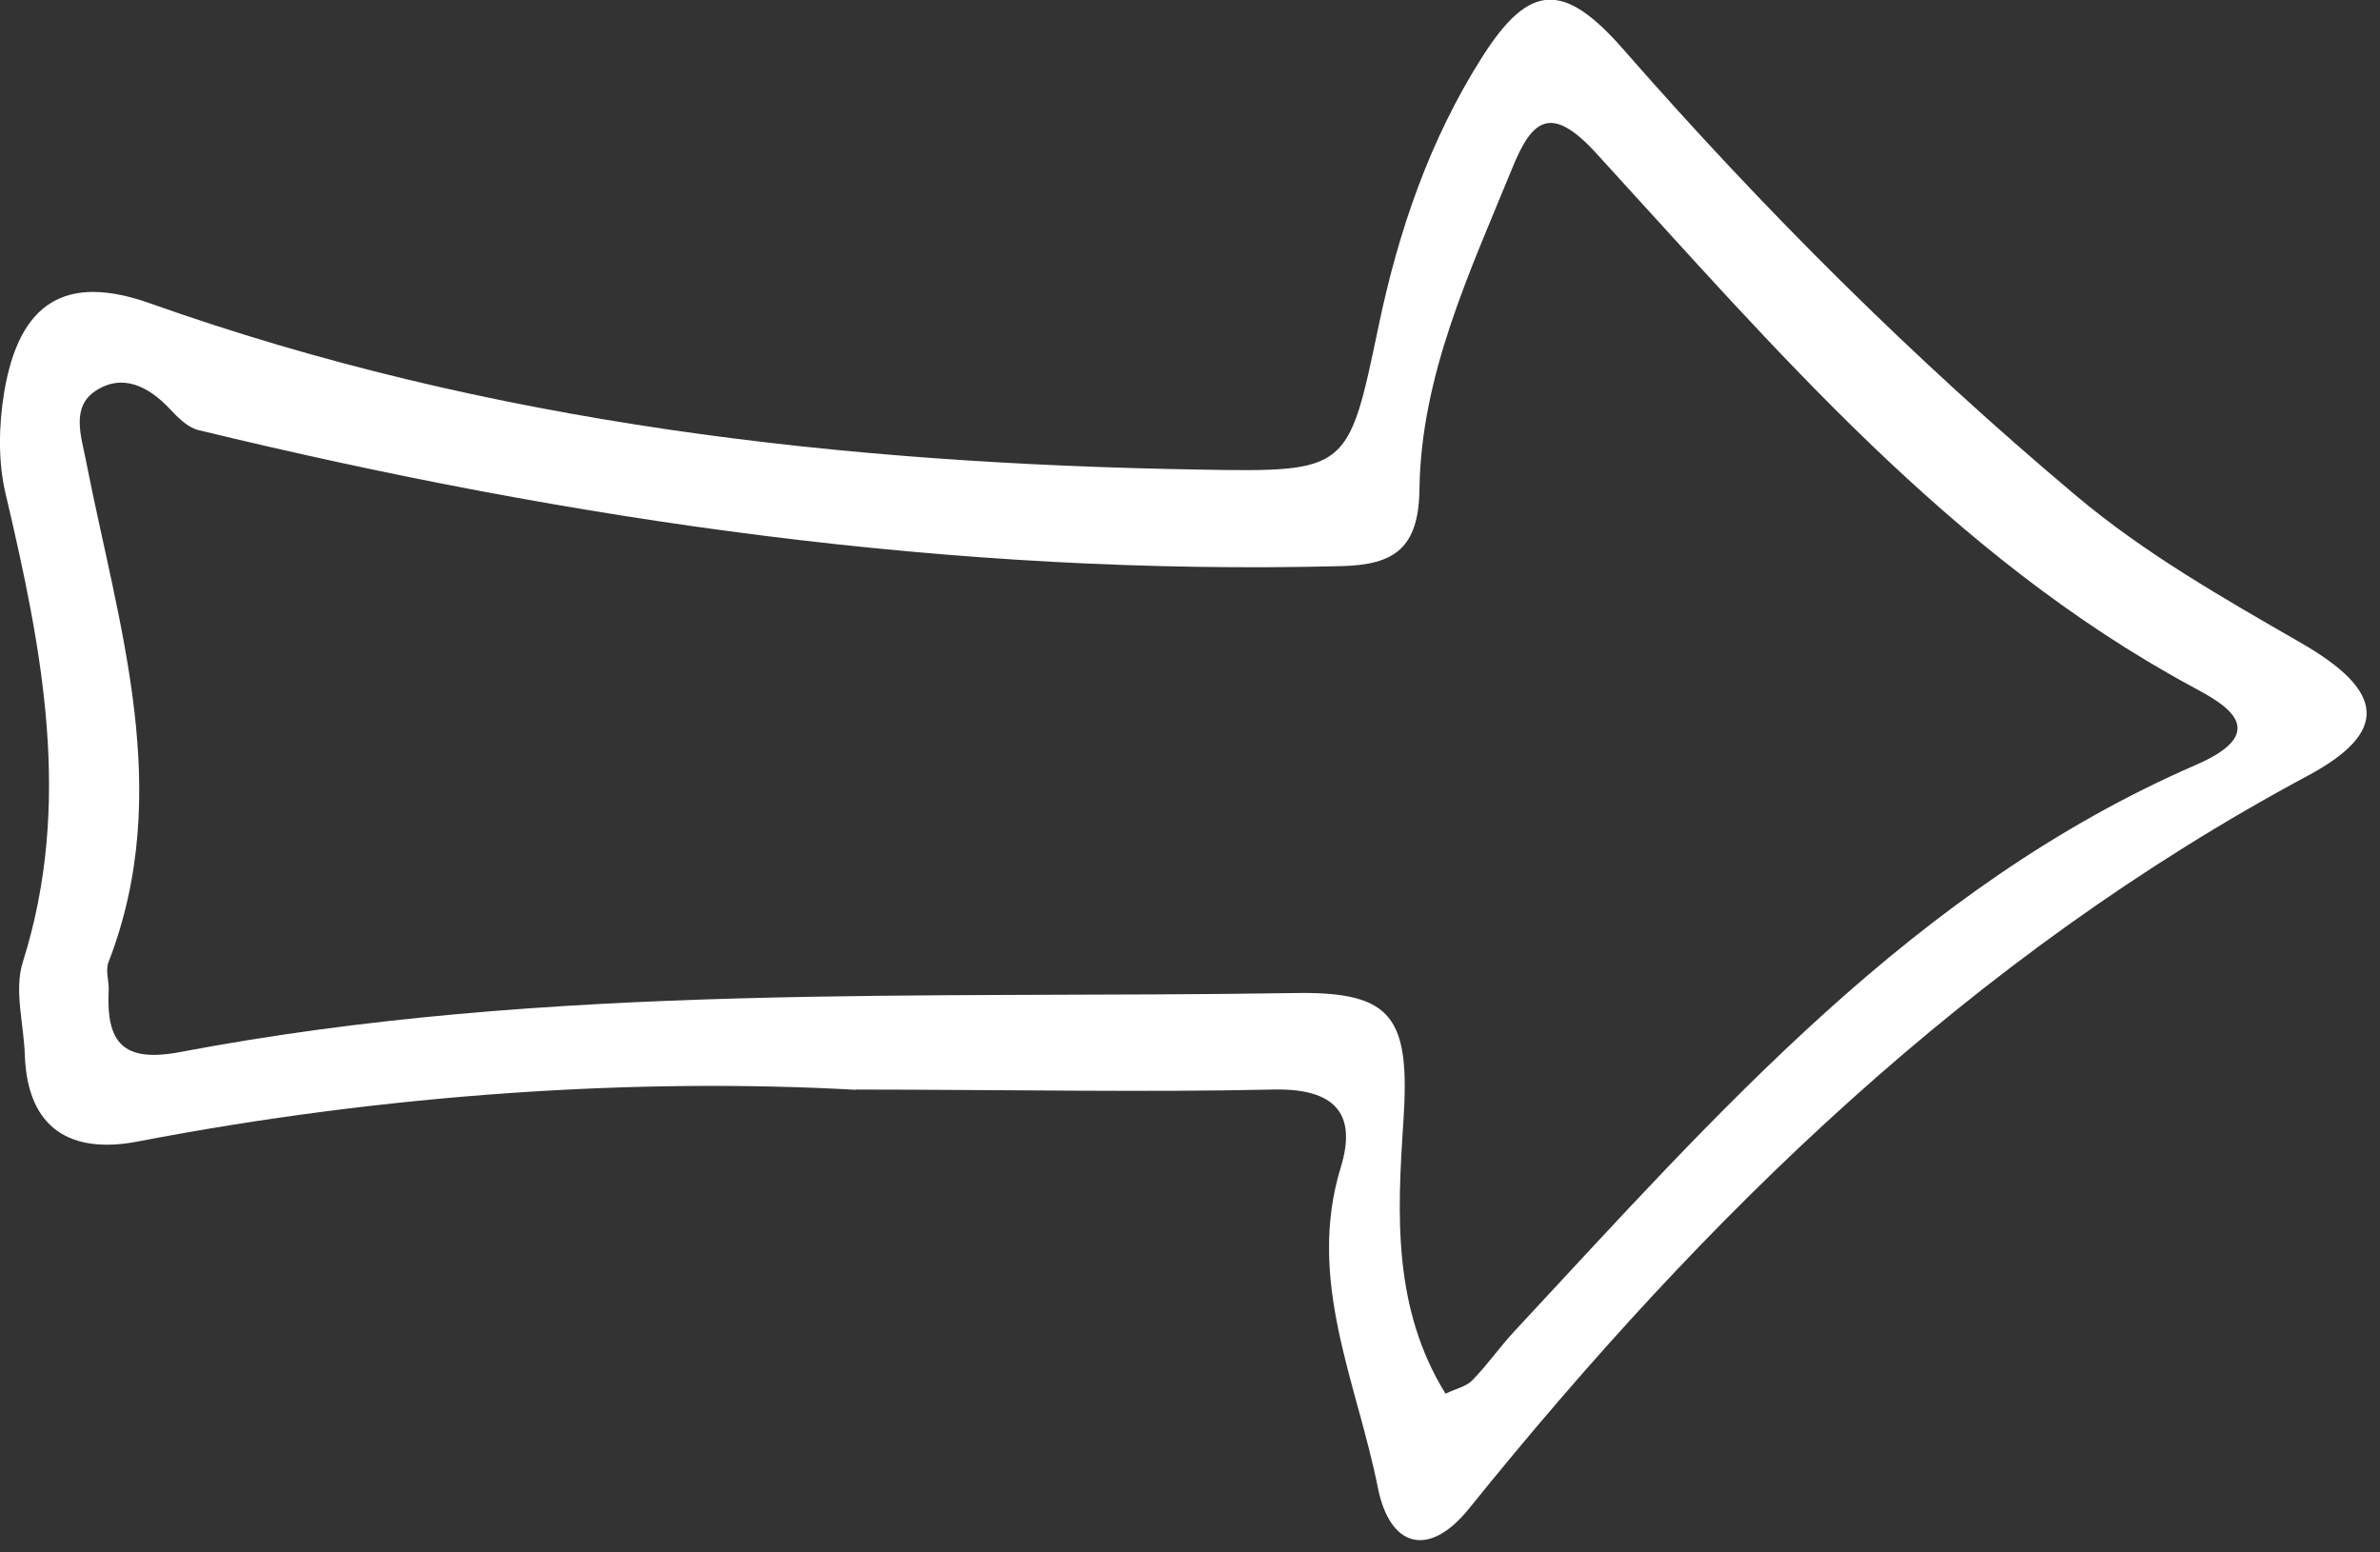 <svg width="92" height="60" viewBox="0 0 92 60" fill="none" xmlns="http://www.w3.org/2000/svg"><rect x="0" y="0" width="92" height="60" fill="#333333" stroke="none"/><g clip-path="url(#clip0_2_914)"><path d="M33.08 42.12c-8.43-.47-18.14.15-27.76 2-2.56.49-4.26-.47-4.36-3.34-.04-1.2-.42-2.51-.08-3.59 1.94-6.14.75-12.09-.66-18.09-.3-1.25-.27-2.66-.06-3.93.58-3.49 2.38-4.6 5.63-3.45 13.14 4.67 26.77 6.2 40.6 6.43 5.74.1 5.73.05 6.9-5.55.77-3.68 1.97-7.19 4-10.39 1.84-2.9 3.17-2.93 5.49-.27 5.39 6.16 11.18 11.93 17.45 17.2 2.67 2.25 5.7 3.97 8.72 5.71 3.23 1.86 3.43 3.43.26 5.13-13 6.97-23.27 16.98-32.42 28.32-1.56 1.94-3.07 1.51-3.53-.81-.81-4.07-2.77-8.02-1.43-12.38.65-2.12-.29-3.05-2.6-3-4.93.11-9.87.01-16.15 0v.01Zm22.79 11.75c.41-.2.81-.28 1.04-.52.59-.6 1.07-1.3 1.64-1.91C66.39 43.02 74 34.29 84.89 29.56c3.09-1.34.96-2.42-.17-3.03C75.4 21.48 68.68 13.54 61.7 5.92c-1.74-1.9-2.47-1.32-3.24.57-1.64 4.02-3.53 8-3.59 12.42-.03 2.28-.97 2.92-3.01 2.97-14.99.38-29.68-1.74-44.2-5.26-.41-.1-.79-.49-1.1-.82-.82-.87-1.83-1.38-2.87-.69-.95.63-.55 1.75-.37 2.68 1.26 6.43 3.43 12.81.87 19.41-.12.31.03.72.01 1.08-.09 1.98.51 2.81 2.77 2.38 14.26-2.71 28.71-2.05 43.11-2.28 3.78-.06 4.43.96 4.17 4.95-.24 3.6-.42 7.22 1.63 10.54h-.01Z" fill="#fff"/></g><defs><clipPath id="clip0_2_914"><path fill="#fff" d="M0 0h91.49v59.53H0z"/></clipPath></defs></svg>